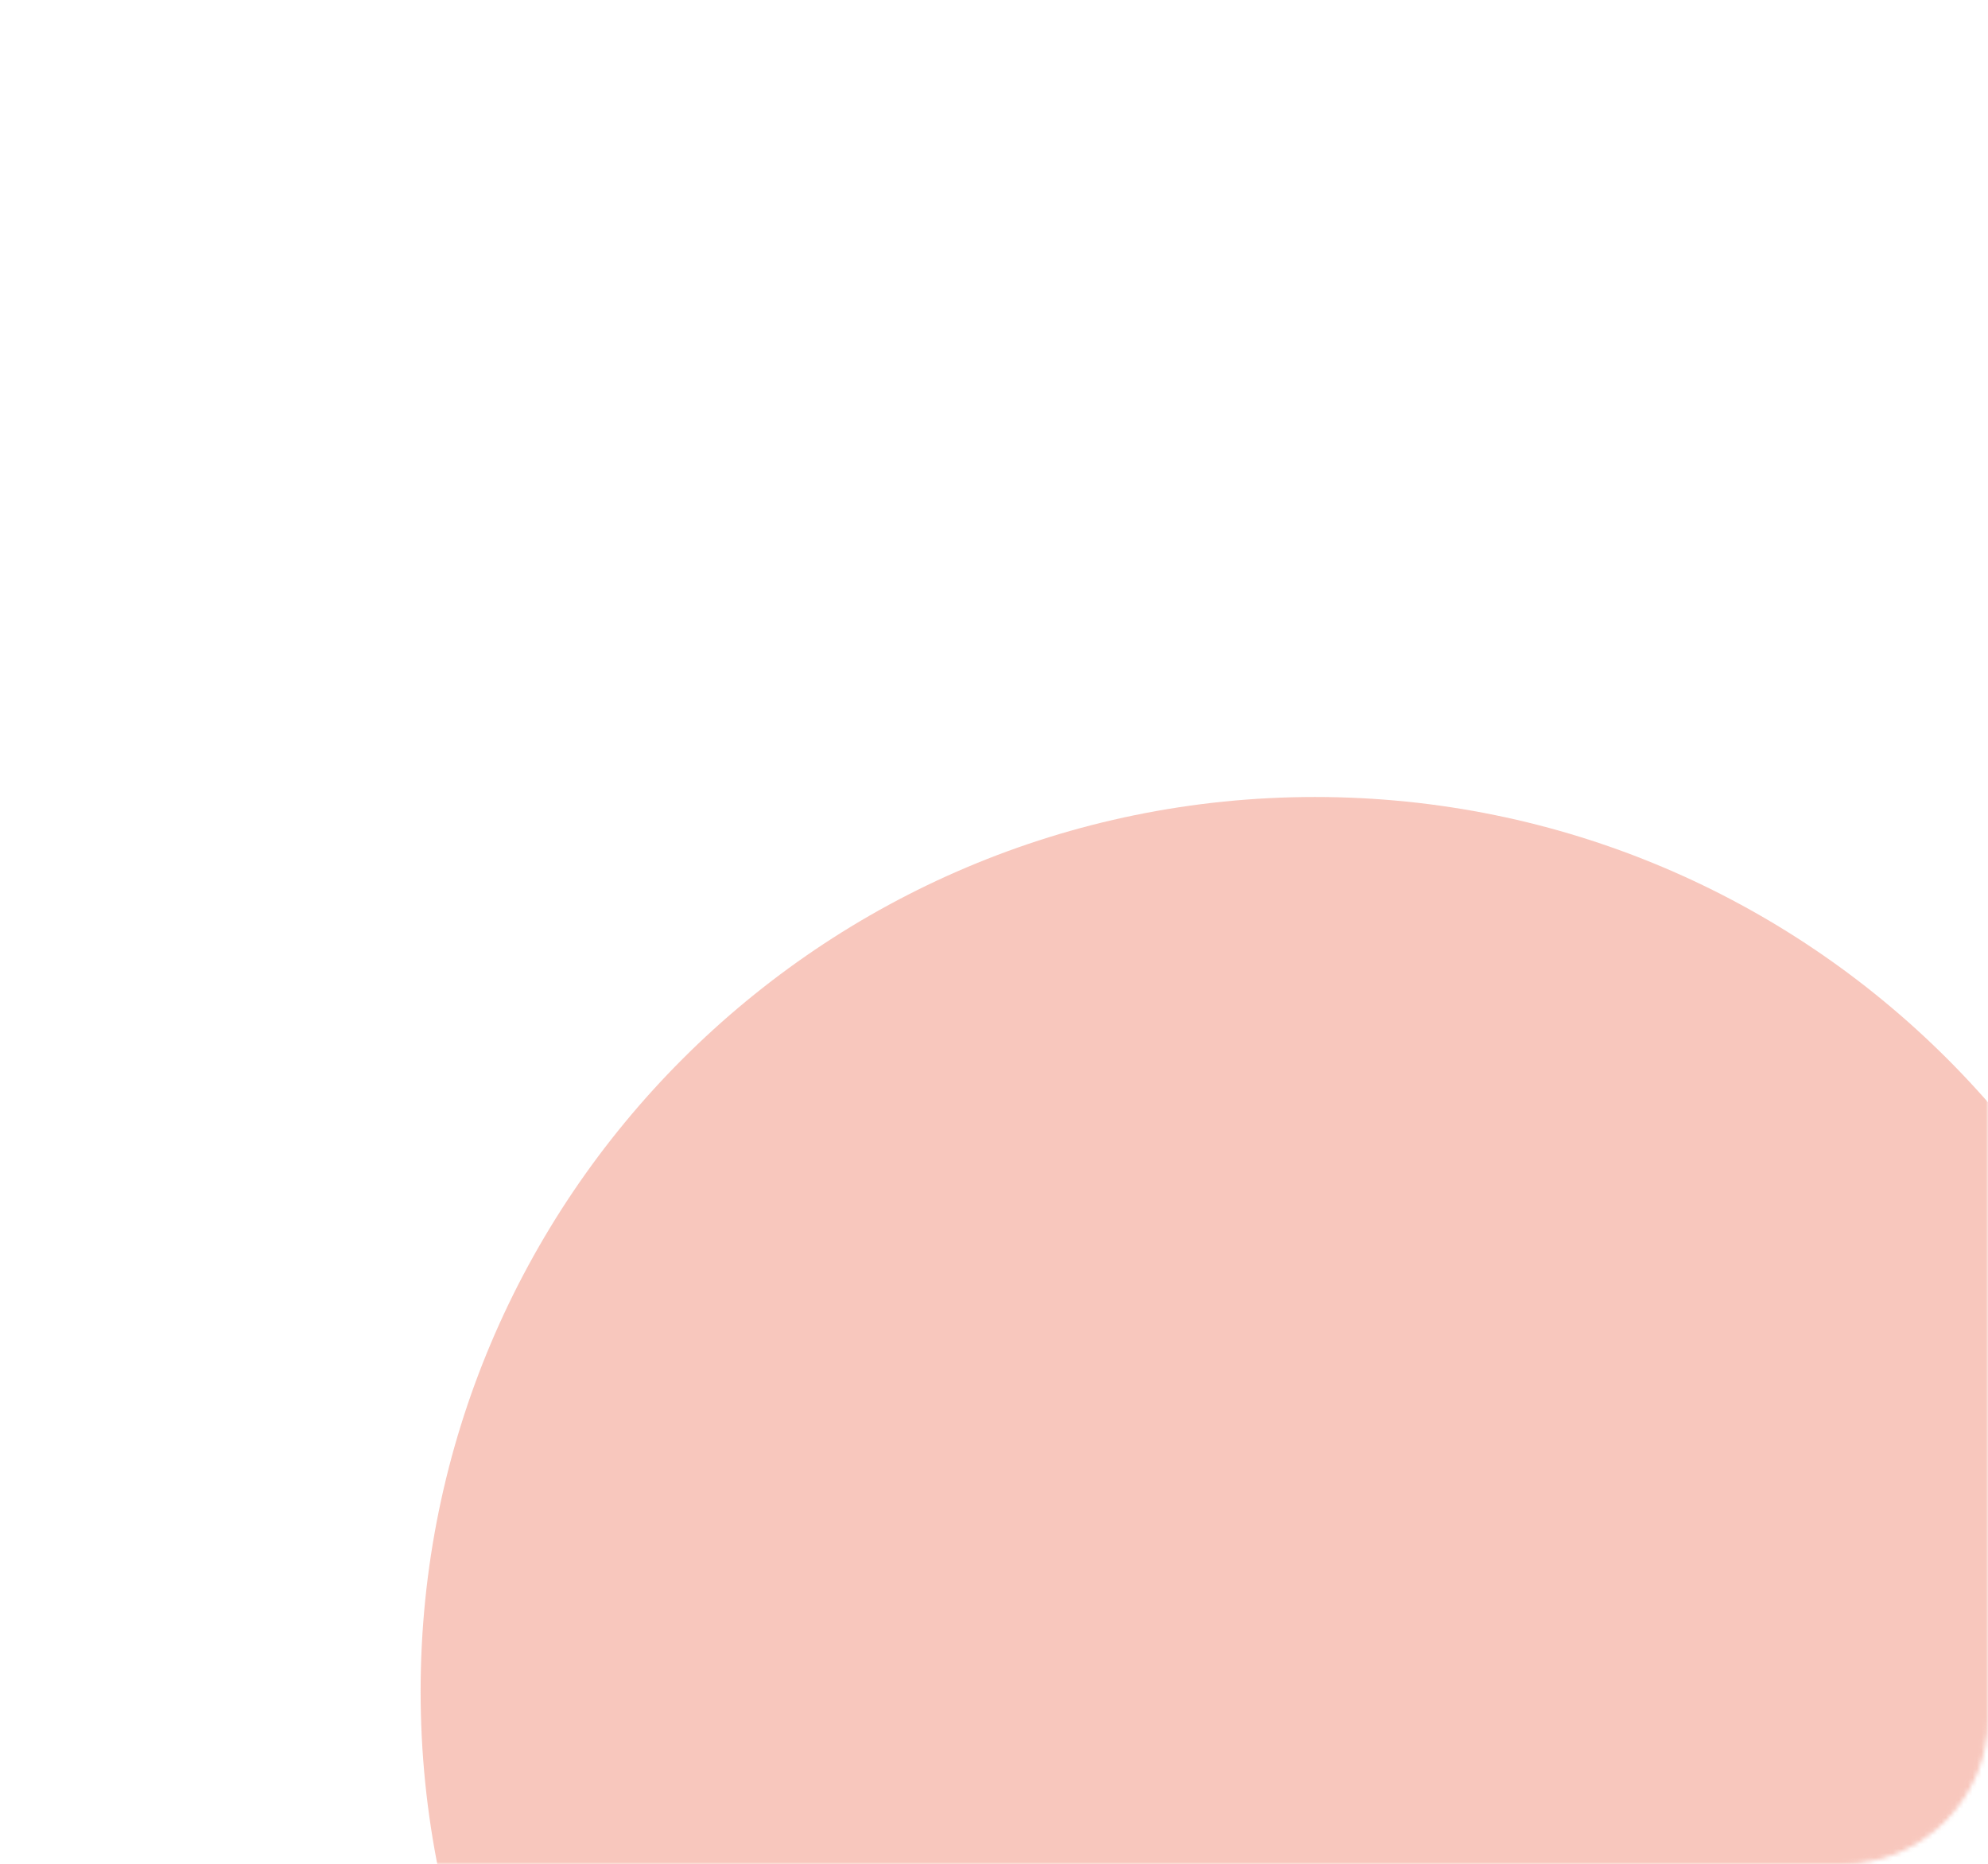 <?xml version="1.0" encoding="UTF-8"?> <svg xmlns="http://www.w3.org/2000/svg" width="449" height="421" viewBox="0 0 449 421" fill="none"><mask id="mask0_756_536" style="mask-type:alpha" maskUnits="userSpaceOnUse" x="0" y="0" width="449" height="421"><path d="M415.943 0.551H33.064C15.11 0.551 0.555 15.106 0.555 33.06V387.939C0.555 405.894 15.11 420.449 33.064 420.449H415.943C433.898 420.449 448.453 405.894 448.453 387.939V33.06C448.453 15.106 433.898 0.551 415.943 0.551Z" fill="white" stroke="#FFB2B6" stroke-width="1.102"></path></mask><g mask="url(#mask0_756_536)"><path d="M297 584C408.562 584 499 493.562 499 382C499 270.438 408.562 180 297 180C185.438 180 95 270.438 95 382C95 493.562 185.438 584 297 584Z" fill="#EB674E" fill-opacity="0.37"></path></g></svg> 